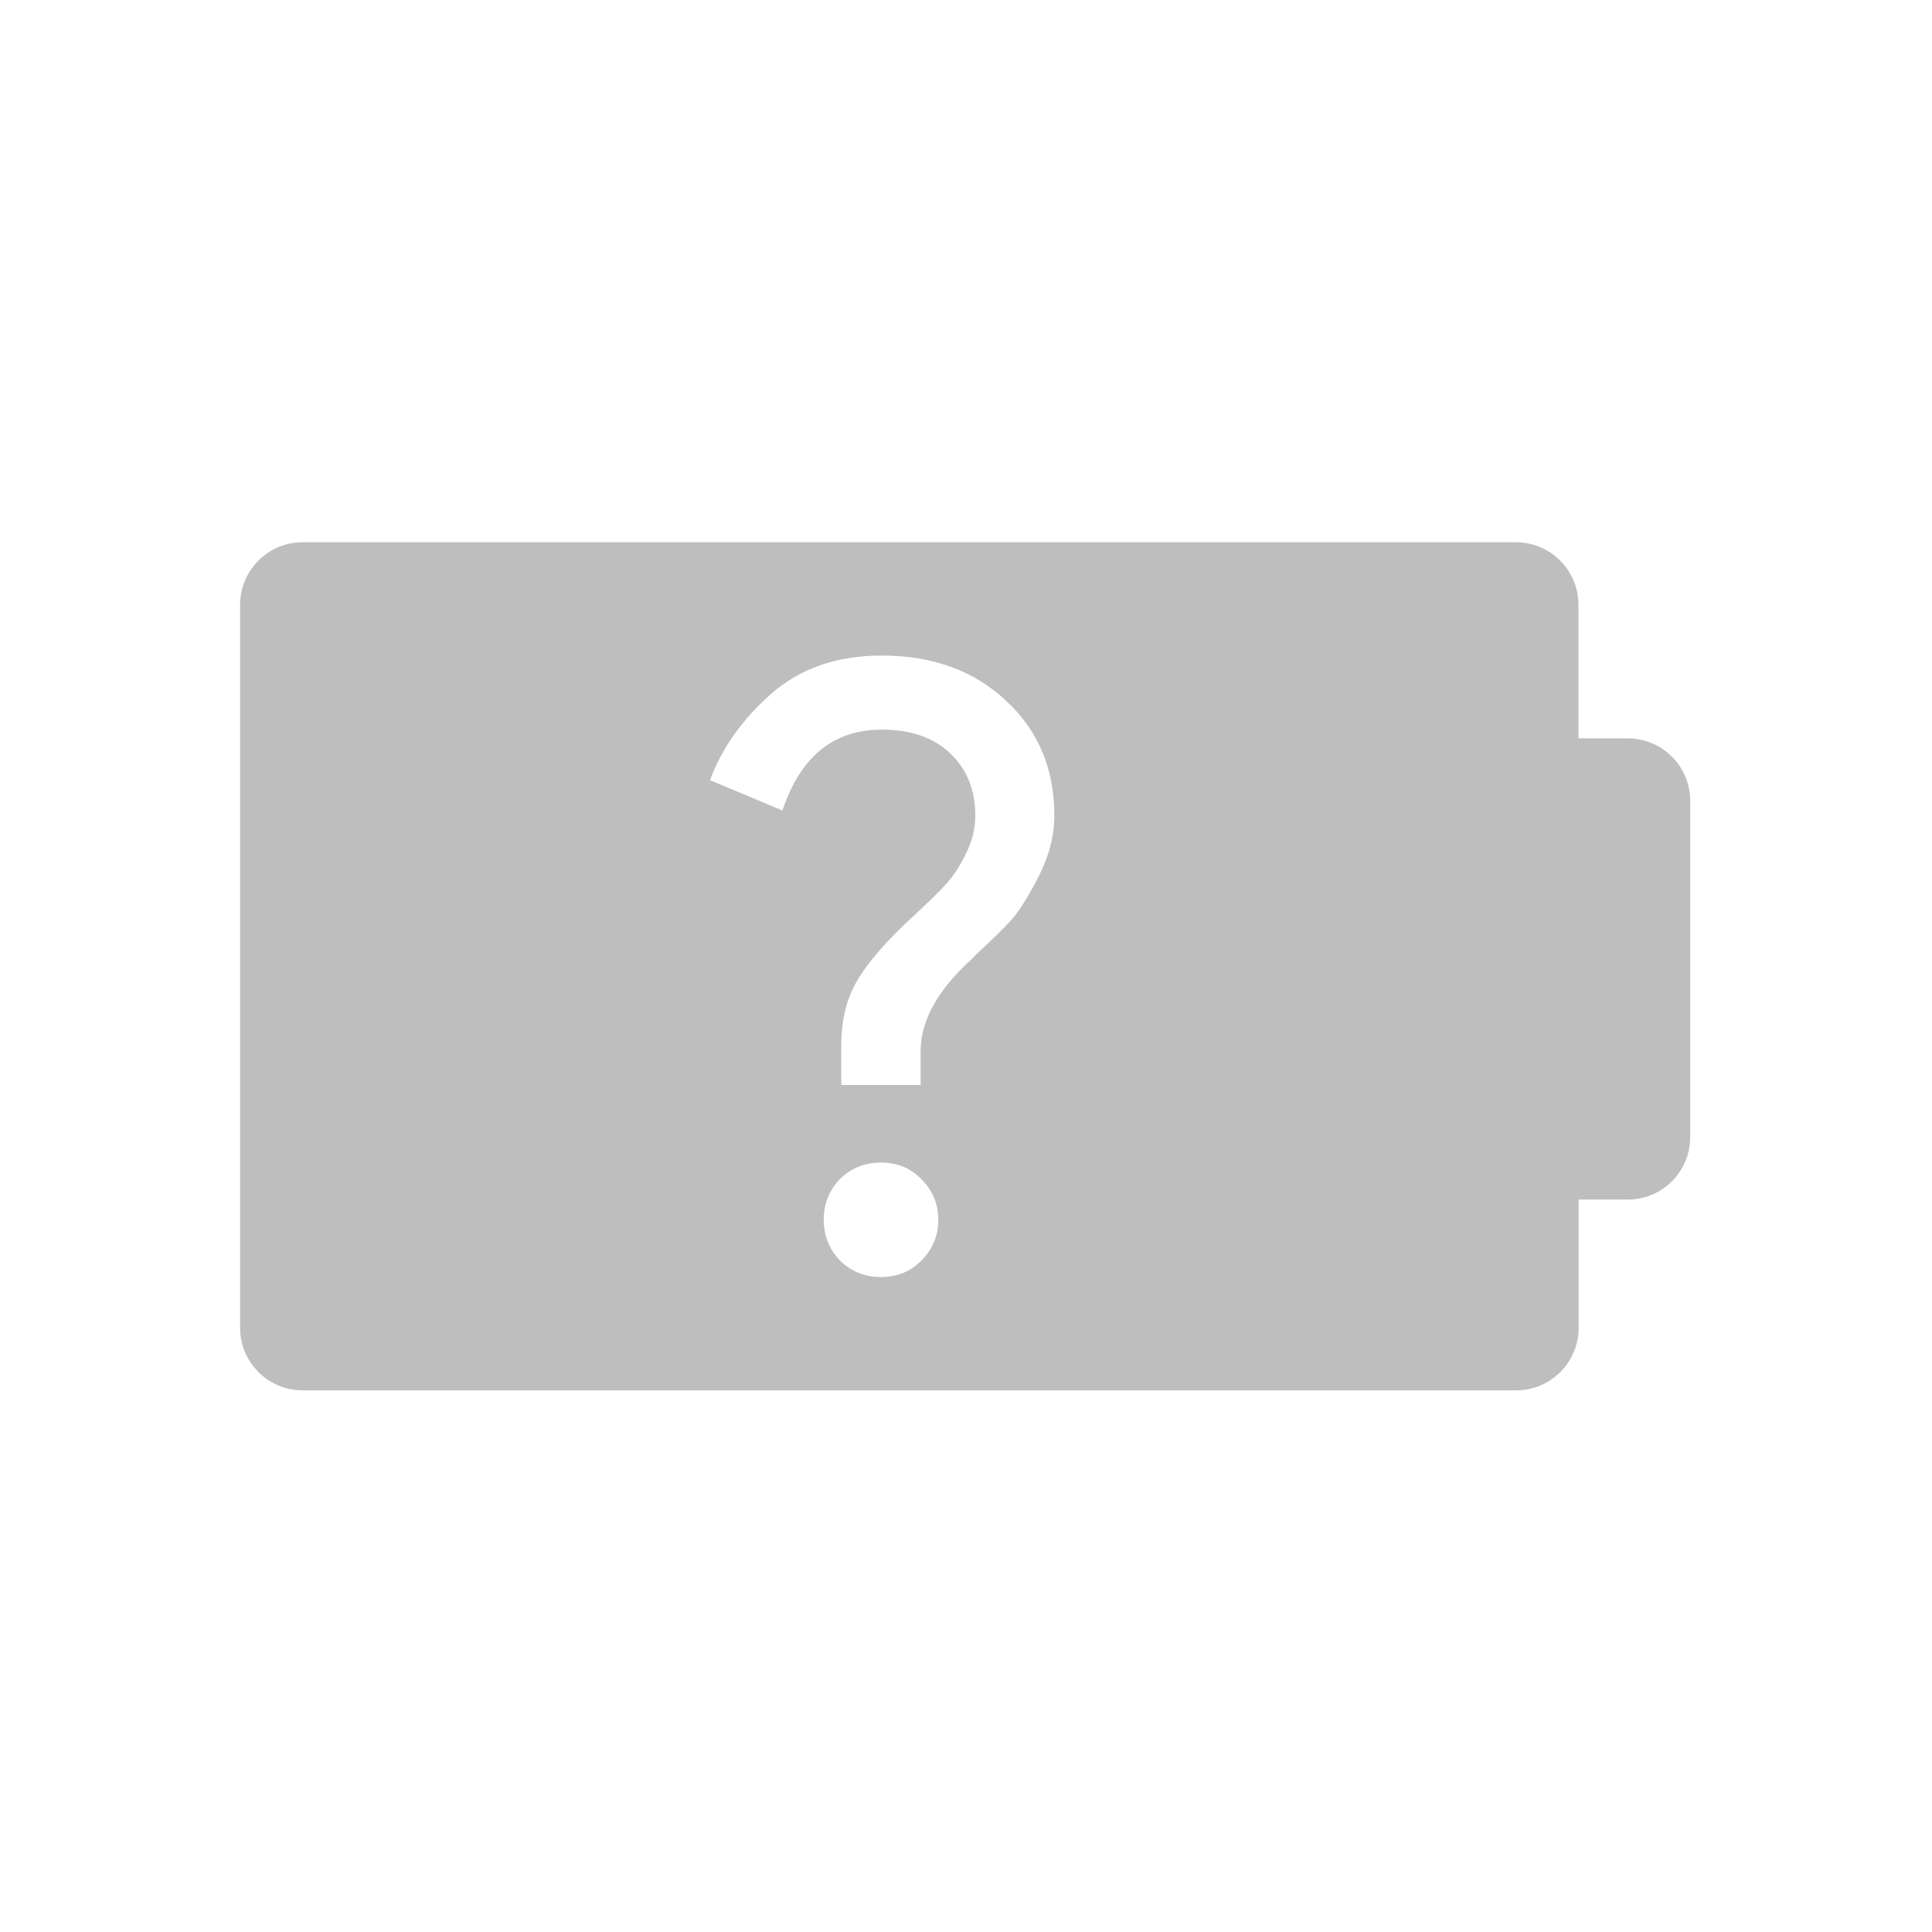 <?xml version="1.0" encoding="UTF-8" standalone="no"?>
<!-- Created with Inkscape (http://www.inkscape.org/) -->

<svg
   xmlns:dc="http://purl.org/dc/elements/1.1/"
   xmlns:cc="http://creativecommons.org/ns#"
   xmlns:rdf="http://www.w3.org/1999/02/22-rdf-syntax-ns#"
   xmlns:svg="http://www.w3.org/2000/svg"
   xmlns="http://www.w3.org/2000/svg"
   xmlns:sodipodi="http://sodipodi.sourceforge.net/DTD/sodipodi-0.dtd"
   xmlns:inkscape="http://www.inkscape.org/namespaces/inkscape"
   id="svg7384"
   style="enable-background:new"
   height="16"
   width="16"
   version="1.1"
   inkscape:version="0.91 r13725"
   sodipodi:docname="battery-missing-symbolic.svg">
  <sodipodi:namedview
     pagecolor="#a1a1a1"
     bordercolor="#666666"
     borderopacity="1"
     objecttolerance="10"
     gridtolerance="10"
     guidetolerance="10"
     inkscape:pageopacity="0"
     inkscape:pageshadow="2"
     inkscape:window-width="1366"
     inkscape:window-height="633"
     id="namedview11"
     showgrid="false"
     inkscape:zoom="22.627417"
     inkscape:cx="-3.5511493"
     inkscape:cy="10.397301"
     inkscape:window-x="0"
     inkscape:window-y="33"
     inkscape:window-maximized="1"
     inkscape:current-layer="svg7384" />
  <title
     id="title8473">Paper Symbolic Icon Theme</title>
  <defs
     id="defs7386">
    <filter
       id="filter7554"
       style="color-interpolation-filters:sRGB">
      <feBlend
         id="feBlend7556"
         in2="BackgroundImage"
         mode="darken" />
    </filter>
  </defs>
  <g
     style="fill:#ffffff;fill-opacity:1"
     id="g4250"
     transform="matrix(0.447,0,0,0.447,18.944,5.725)">
    <path
       style="fill:#bebebe;fill-opacity:1"
       d="M 1.604,3.906 C 1.27,3.906 1,4.177 1,4.51 l 0,6.98 c 0,0.334 0.27,0.604 0.604,0.604 l 11.715,0 c 0.334,0 0.604,-0.27 0.604,-0.604 l 0,-1.238 0.475,0 C 14.73,10.252 15,9.983 15,9.648 L 15,6.404 C 15.001,6.07 14.73,5.799 14.396,5.799 l -0.475,0 0,-1.289 c 0,-0.333 -0.269,-0.604 -0.604,-0.604 l -11.715,0 z M 7.195,5 c 0.493,0 0.894,0.147 1.203,0.439 0.309,0.287 0.463,0.656 0.463,1.105 0,0.195 -0.051,0.393 -0.154,0.594 -0.103,0.201 -0.194,0.343 -0.275,0.43 -0.076,0.081 -0.185,0.188 -0.326,0.318 l -0.039,0.041 C 7.736,8.226 7.57,8.522 7.57,8.82 l 0,0.326 -0.766,0 0,-0.383 c 0,-0.244 0.051,-0.452 0.154,-0.625 C 7.062,7.96 7.244,7.75 7.504,7.512 7.65,7.376 7.753,7.276 7.812,7.211 7.878,7.14 7.94,7.047 8,6.928 8.065,6.803 8.098,6.675 8.098,6.545 8.098,6.296 8.016,6.095 7.854,5.943 7.696,5.792 7.477,5.715 7.195,5.715 c -0.466,0 -0.786,0.261 -0.959,0.781 L 5.537,6.203 C 5.651,5.894 5.847,5.617 6.123,5.373 6.405,5.124 6.762,5 7.195,5 Z M 7.188,9.895 c 0.157,0 0.288,0.054 0.391,0.162 0.108,0.108 0.162,0.239 0.162,0.391 0,0.152 -0.054,0.282 -0.162,0.391 C 7.475,10.946 7.345,11 7.188,11 7.03,11 6.897,10.946 6.789,10.838 6.686,10.729 6.635,10.599 6.635,10.447 c 0,-0.152 0.051,-0.282 0.154,-0.391 C 6.897,9.948 7.03,9.895 7.188,9.895 Z"
       transform="matrix(1.919,0,0,1.919,-39.851,-10.257)"
       id="path4359"
       inkscape:connector-curvature="0" />
    <g
       style="fill:#ffffff;fill-opacity:1"
       transform="matrix(0.022,0,0,0.022,-29.9,-0.391)"
       id="g3-9">
      <g
         style="fill:#ffffff;fill-opacity:1"
         id="g5-4" />
    </g>
  </g>
  <g
     style="font-style:normal;font-weight:normal;font-size:11.597px;line-height:125%;font-family:sans-serif;letter-spacing:0px;word-spacing:0px;fill:#ffffff;fill-opacity:1;stroke:none;stroke-width:1px;stroke-linecap:butt;stroke-linejoin:miter;stroke-opacity:1"
     id="text4361"
     transform="matrix(0.701,0,0,0.701,9.94,3.287)" />
</svg>
